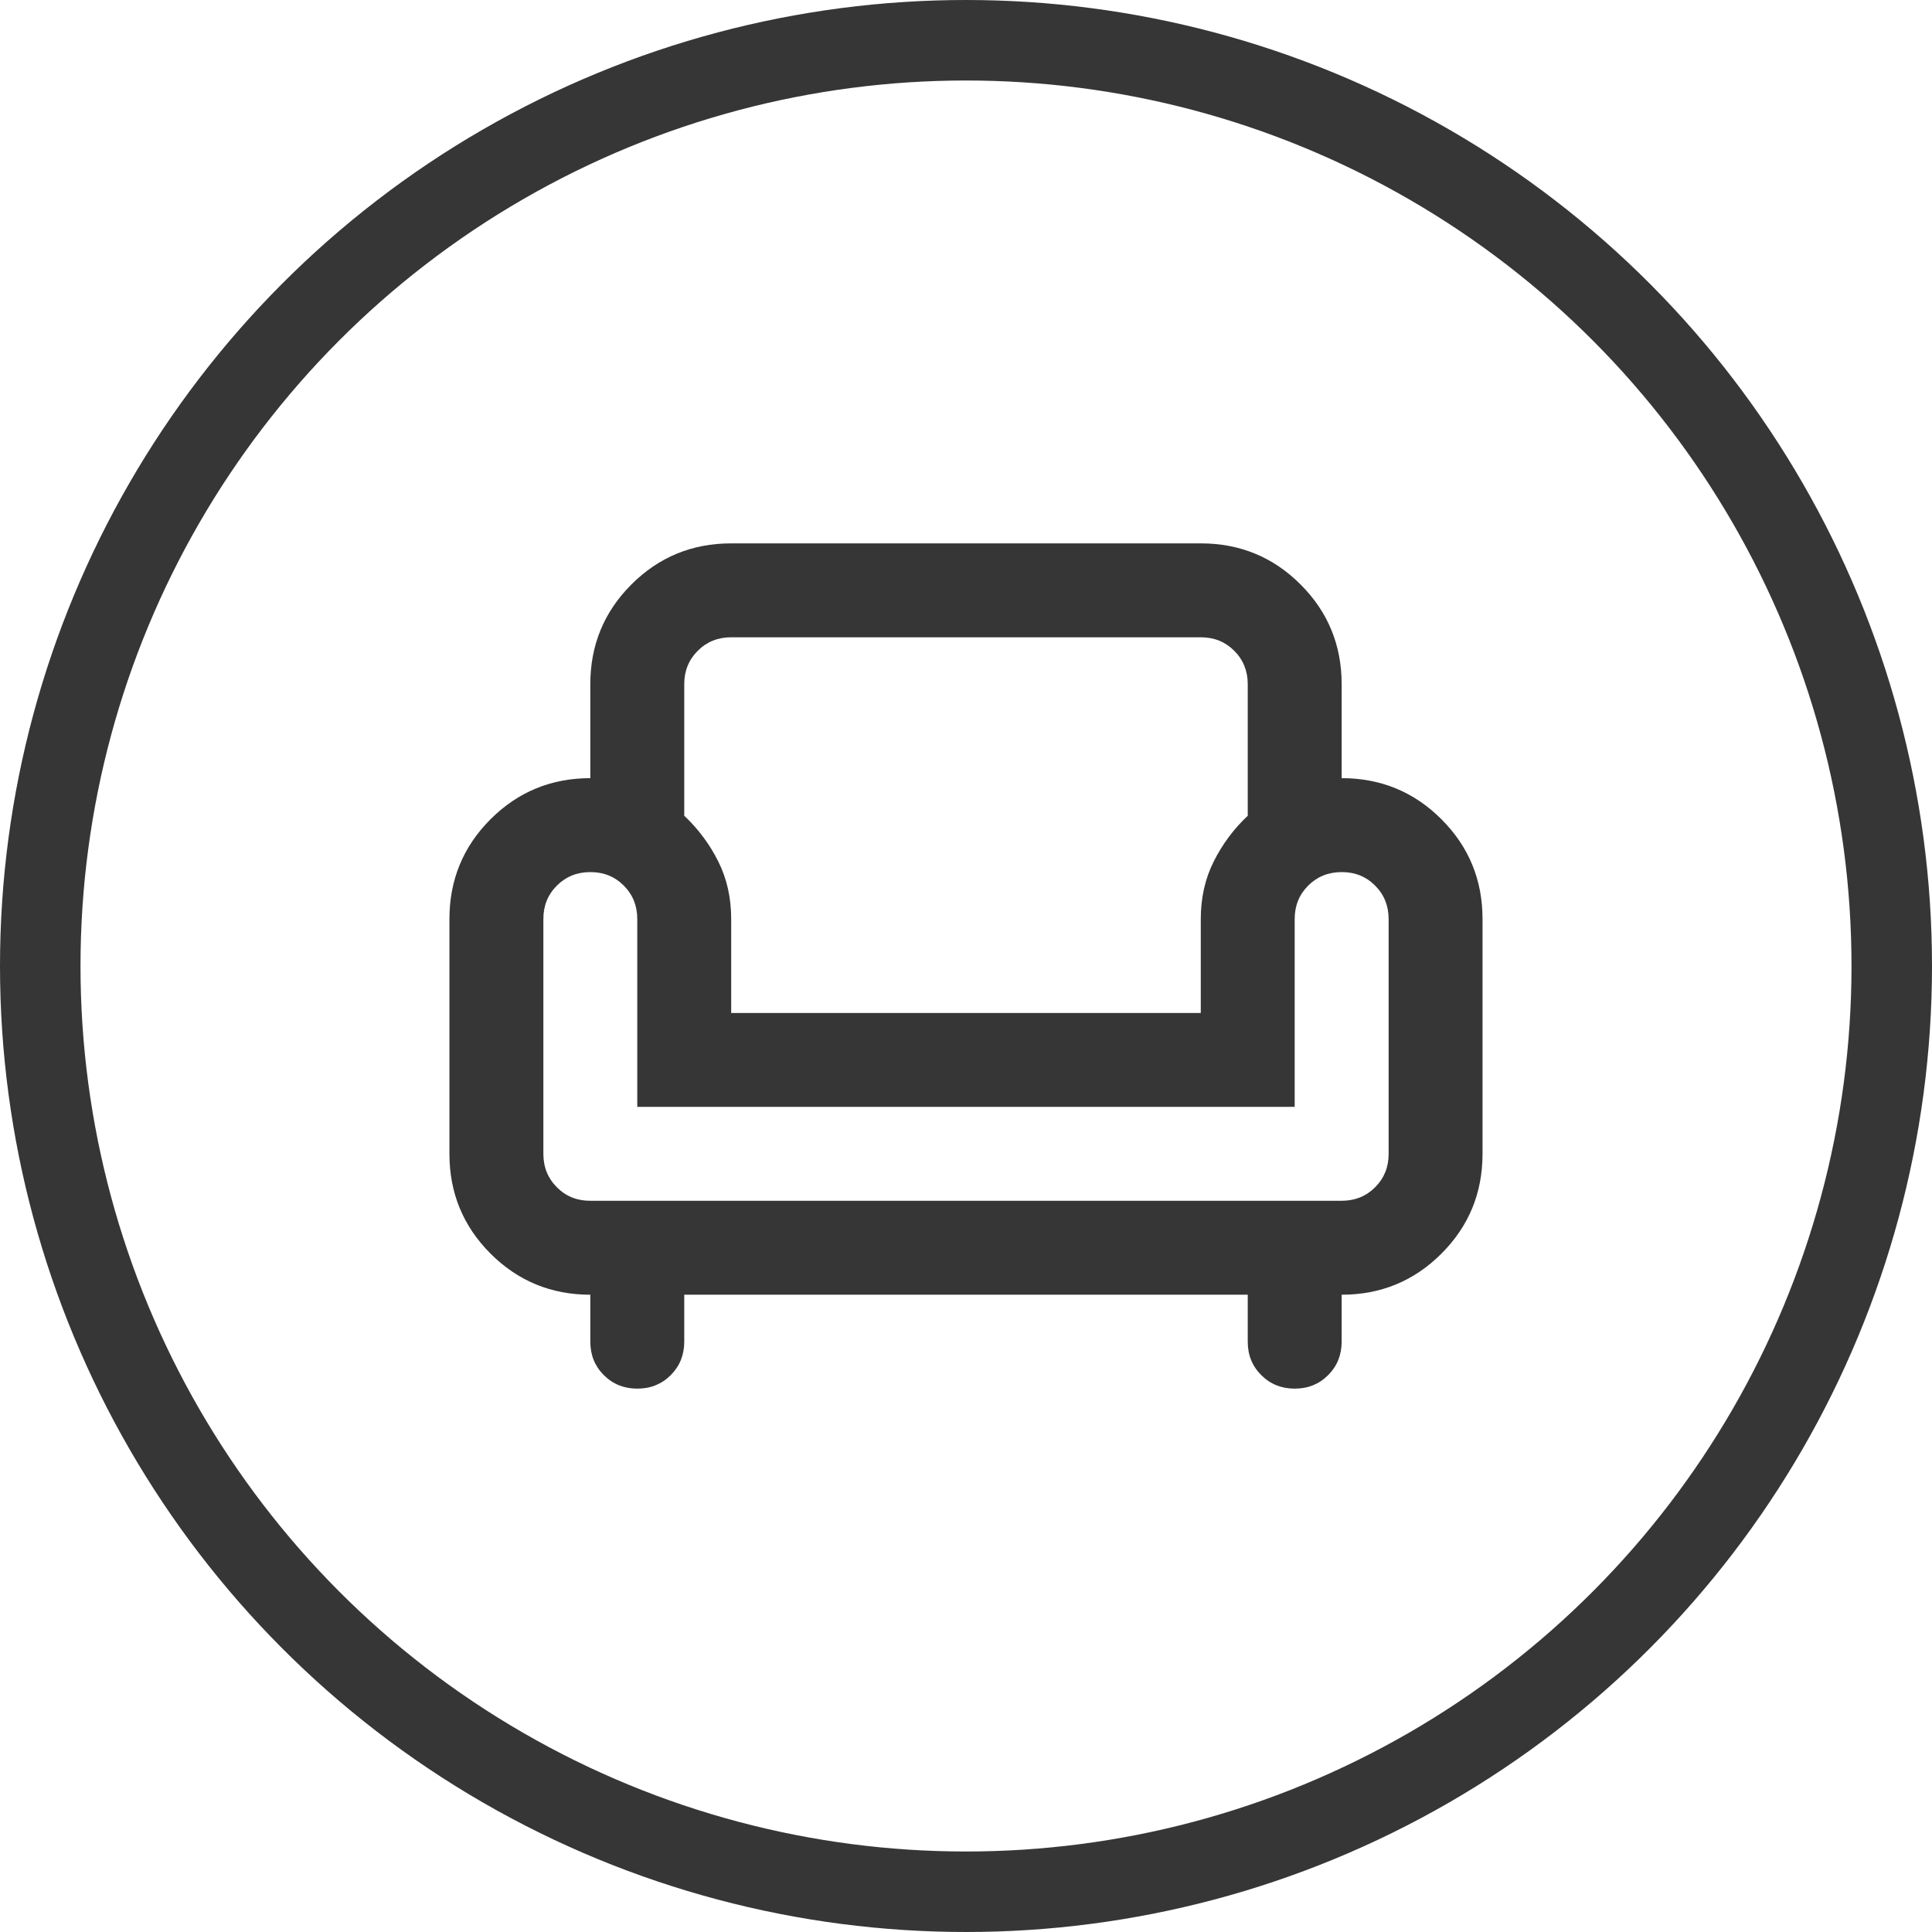<svg width="48" height="48" viewBox="0 0 48 48" fill="none" xmlns="http://www.w3.org/2000/svg">
<circle cx="24" cy="24" r="23" stroke="#363636" stroke-width="2"/>
<path d="M15.833 34.5C15.503 34.5 15.225 34.388 15.001 34.164C14.777 33.94 14.666 33.663 14.666 33.333V32.167C13.694 32.167 12.868 31.826 12.187 31.146C11.507 30.465 11.166 29.639 11.166 28.667V22.833C11.166 21.861 11.507 21.035 12.187 20.354C12.868 19.674 13.694 19.333 14.666 19.333V17C14.666 16.028 15.007 15.201 15.687 14.521C16.368 13.84 17.194 13.5 18.166 13.5H29.833C30.805 13.5 31.632 13.84 32.312 14.521C32.993 15.201 33.333 16.028 33.333 17V19.333C34.305 19.333 35.132 19.674 35.812 20.354C36.493 21.035 36.833 21.861 36.833 22.833V28.667C36.833 29.639 36.493 30.465 35.812 31.146C35.132 31.826 34.305 32.167 33.333 32.167V33.333C33.333 33.664 33.221 33.941 32.997 34.165C32.773 34.389 32.496 34.501 32.166 34.5C31.836 34.5 31.559 34.388 31.335 34.164C31.111 33.94 30.999 33.663 31 33.333V32.167H17V33.333C17 33.664 16.888 33.941 16.664 34.165C16.44 34.389 16.163 34.501 15.833 34.5ZM14.666 29.833H33.333C33.664 29.833 33.941 29.721 34.165 29.497C34.389 29.273 34.501 28.996 34.5 28.667V22.833C34.5 22.503 34.388 22.226 34.164 22.002C33.94 21.777 33.663 21.666 33.333 21.667C33.003 21.667 32.725 21.779 32.501 22.003C32.277 22.227 32.166 22.504 32.166 22.833V27.5H15.833V22.833C15.833 22.503 15.721 22.226 15.497 22.002C15.273 21.777 14.996 21.666 14.666 21.667C14.336 21.667 14.059 21.779 13.835 22.003C13.611 22.227 13.499 22.504 13.5 22.833V28.667C13.5 28.997 13.612 29.274 13.836 29.498C14.06 29.723 14.337 29.834 14.666 29.833ZM18.166 25.167H29.833V22.833C29.833 22.308 29.94 21.832 30.154 21.404C30.368 20.976 30.65 20.597 31 20.267V17C31 16.669 30.888 16.392 30.664 16.168C30.44 15.944 30.163 15.833 29.833 15.833H18.166C17.836 15.833 17.559 15.945 17.335 16.169C17.111 16.393 16.999 16.67 17 17V20.267C17.35 20.597 17.632 20.976 17.846 21.404C18.06 21.832 18.166 22.308 18.166 22.833V25.167Z" fill="#363636"/>
</svg>
